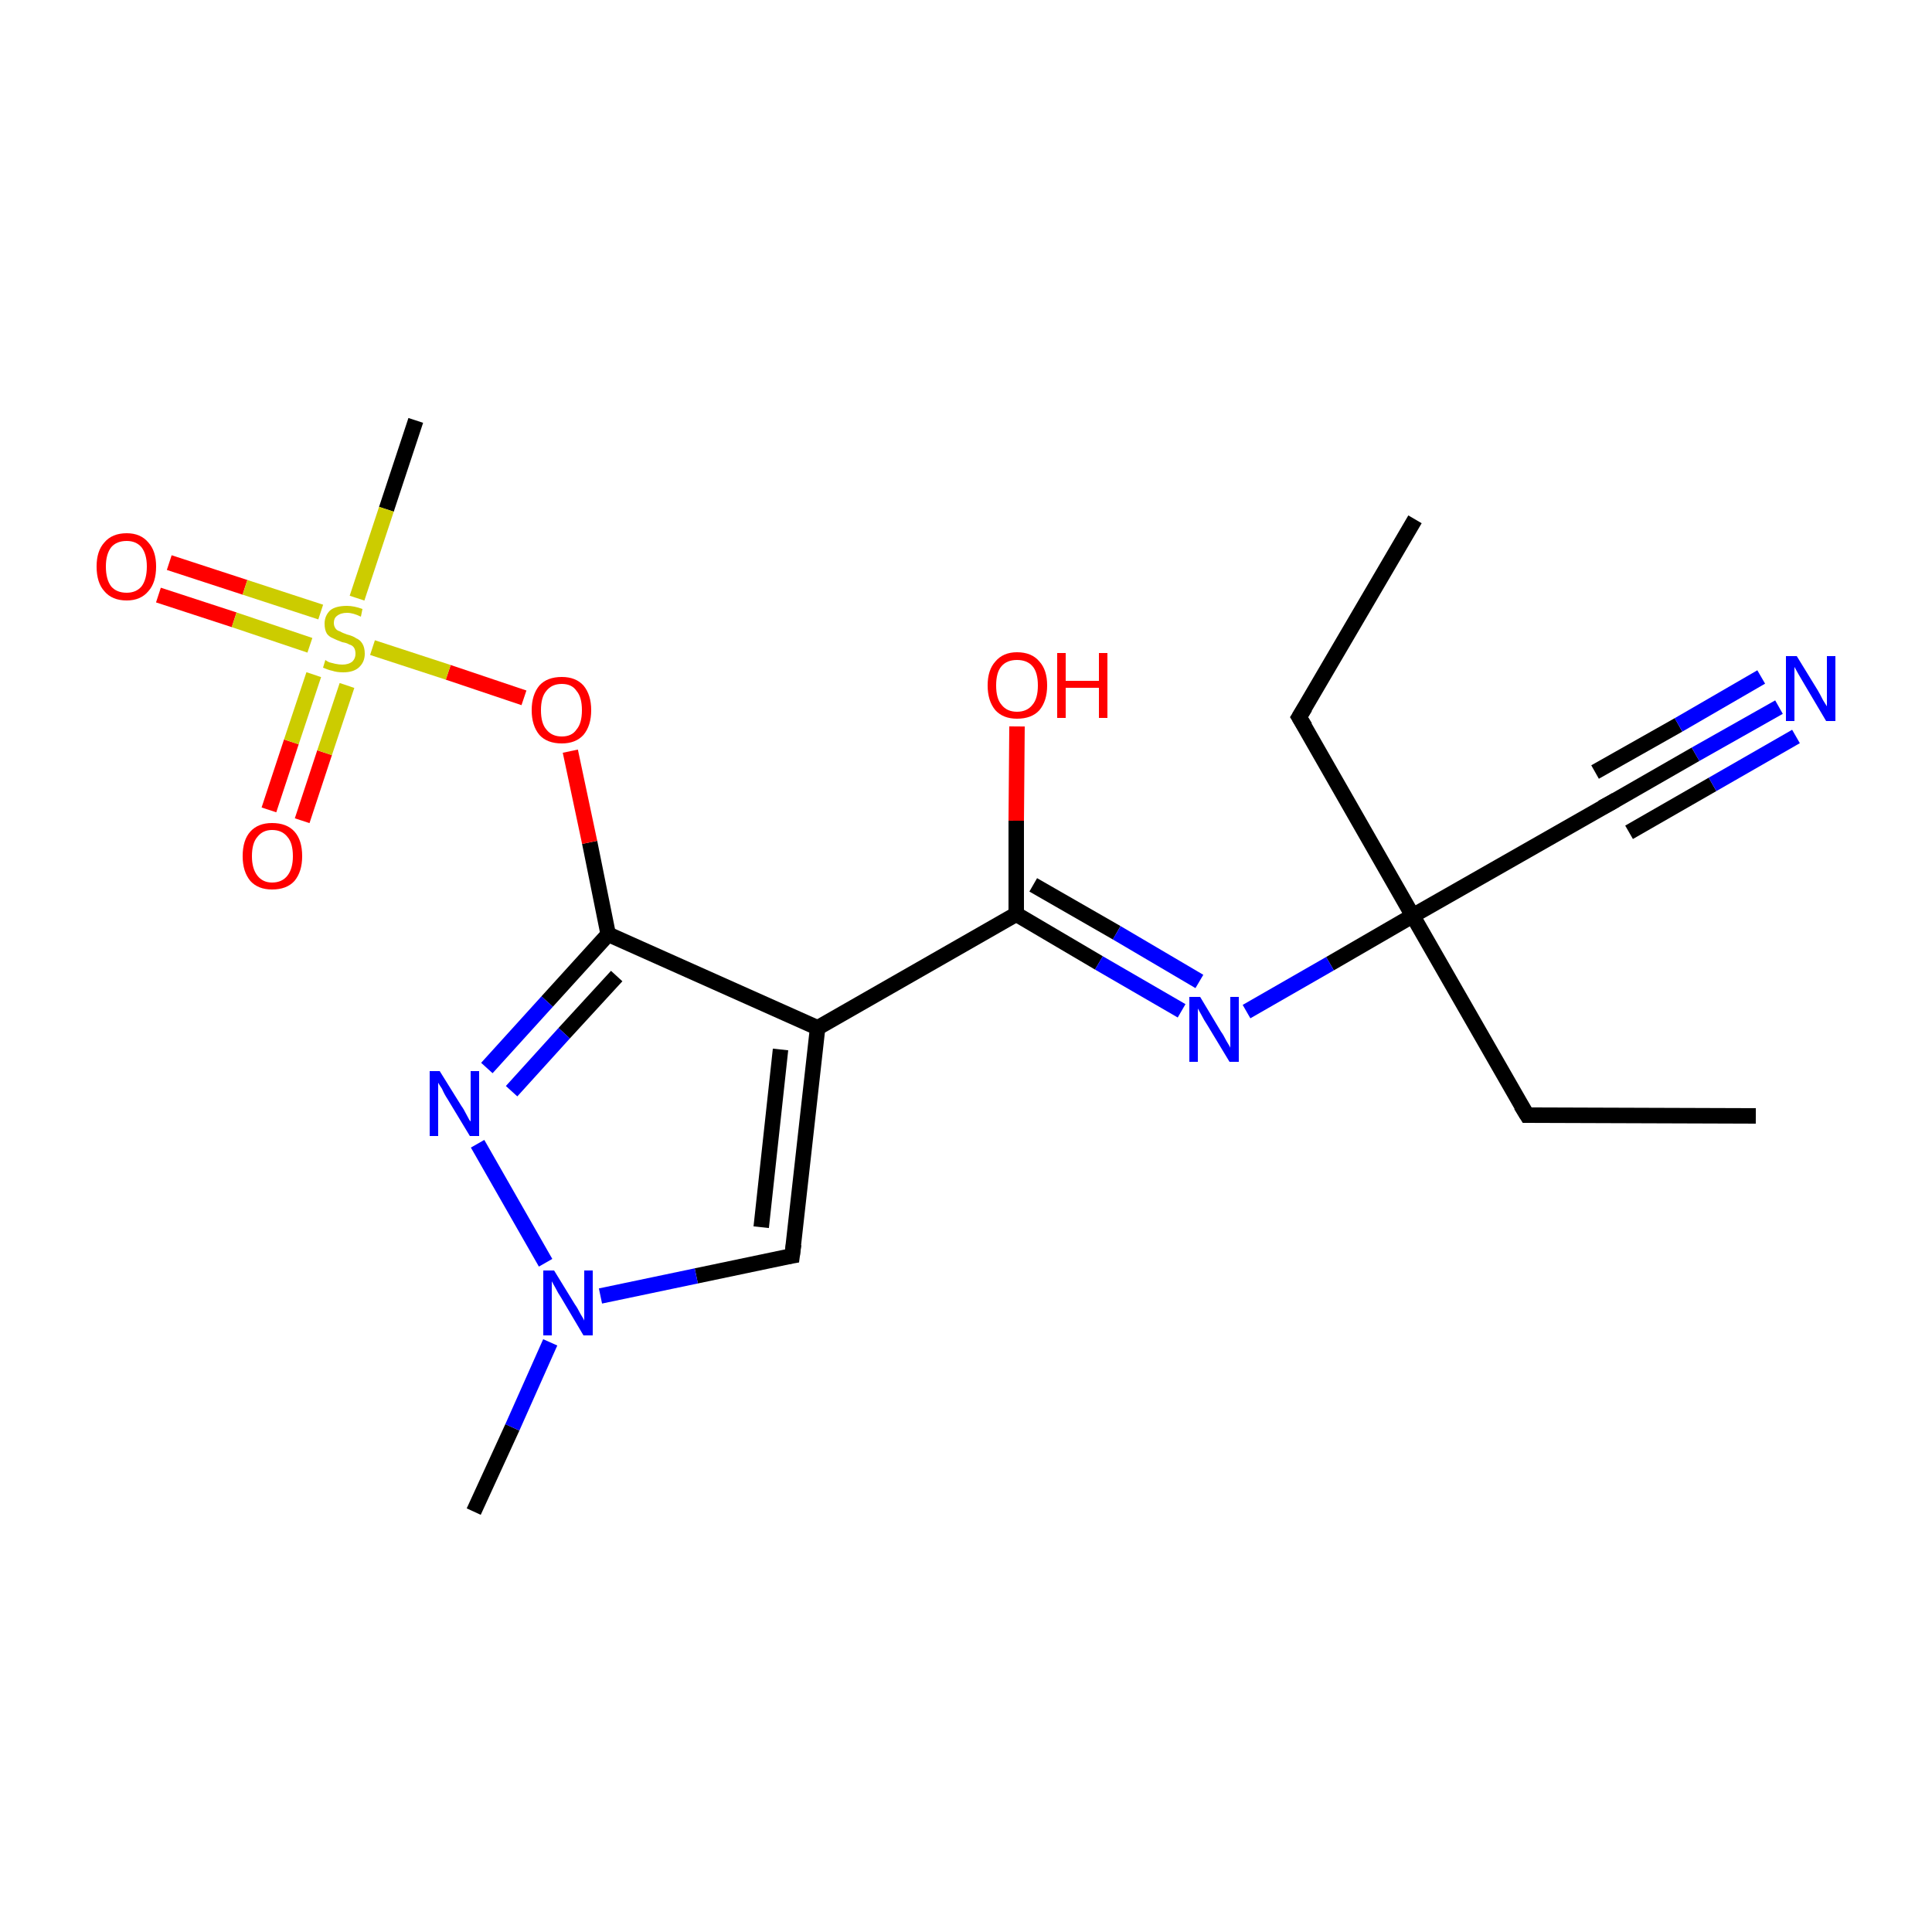 <?xml version='1.0' encoding='iso-8859-1'?>
<svg version='1.1' baseProfile='full'
              xmlns='http://www.w3.org/2000/svg'
                      xmlns:rdkit='http://www.rdkit.org/xml'
                      xmlns:xlink='http://www.w3.org/1999/xlink'
                  xml:space='preserve'
width='250px' height='250px' viewBox='0 0 250 250'>
<!-- END OF HEADER -->
<rect style='opacity:1.0;fill:#FFFFFF;stroke:none' width='250.0' height='250.0' x='0.0' y='0.0'> </rect>
<path class='bond-0 atom-0 atom-4' d='M 227.2,144.4 L 197.6,144.3' style='fill:none;fill-rule:evenodd;stroke:#000000;stroke-width:2.0px;stroke-linecap:butt;stroke-linejoin:miter;stroke-opacity:1' />
<path class='bond-1 atom-1 atom-5' d='M 183.1,67.2 L 168.1,92.8' style='fill:none;fill-rule:evenodd;stroke:#000000;stroke-width:2.0px;stroke-linecap:butt;stroke-linejoin:miter;stroke-opacity:1' />
<path class='bond-2 atom-2 atom-15' d='M 61.3,195.6 L 66.3,184.7' style='fill:none;fill-rule:evenodd;stroke:#000000;stroke-width:2.0px;stroke-linecap:butt;stroke-linejoin:miter;stroke-opacity:1' />
<path class='bond-2 atom-2 atom-15' d='M 66.3,184.7 L 71.2,173.7' style='fill:none;fill-rule:evenodd;stroke:#0000FF;stroke-width:2.0px;stroke-linecap:butt;stroke-linejoin:miter;stroke-opacity:1' />
<path class='bond-3 atom-3 atom-20' d='M 53.8,54.4 L 50.0,65.9' style='fill:none;fill-rule:evenodd;stroke:#000000;stroke-width:2.0px;stroke-linecap:butt;stroke-linejoin:miter;stroke-opacity:1' />
<path class='bond-3 atom-3 atom-20' d='M 50.0,65.9 L 46.2,77.4' style='fill:none;fill-rule:evenodd;stroke:#CCCC00;stroke-width:2.0px;stroke-linecap:butt;stroke-linejoin:miter;stroke-opacity:1' />
<path class='bond-4 atom-4 atom-11' d='M 197.6,144.3 L 182.8,118.5' style='fill:none;fill-rule:evenodd;stroke:#000000;stroke-width:2.0px;stroke-linecap:butt;stroke-linejoin:miter;stroke-opacity:1' />
<path class='bond-5 atom-5 atom-11' d='M 168.1,92.8 L 182.8,118.5' style='fill:none;fill-rule:evenodd;stroke:#000000;stroke-width:2.0px;stroke-linecap:butt;stroke-linejoin:miter;stroke-opacity:1' />
<path class='bond-6 atom-6 atom-8' d='M 102.5,162.5 L 105.8,133.0' style='fill:none;fill-rule:evenodd;stroke:#000000;stroke-width:2.0px;stroke-linecap:butt;stroke-linejoin:miter;stroke-opacity:1' />
<path class='bond-6 atom-6 atom-8' d='M 98.5,158.8 L 101.0,135.8' style='fill:none;fill-rule:evenodd;stroke:#000000;stroke-width:2.0px;stroke-linecap:butt;stroke-linejoin:miter;stroke-opacity:1' />
<path class='bond-7 atom-6 atom-15' d='M 102.5,162.5 L 90.1,165.1' style='fill:none;fill-rule:evenodd;stroke:#000000;stroke-width:2.0px;stroke-linecap:butt;stroke-linejoin:miter;stroke-opacity:1' />
<path class='bond-7 atom-6 atom-15' d='M 90.1,165.1 L 77.7,167.7' style='fill:none;fill-rule:evenodd;stroke:#0000FF;stroke-width:2.0px;stroke-linecap:butt;stroke-linejoin:miter;stroke-opacity:1' />
<path class='bond-8 atom-7 atom-11' d='M 208.6,103.8 L 182.8,118.5' style='fill:none;fill-rule:evenodd;stroke:#000000;stroke-width:2.0px;stroke-linecap:butt;stroke-linejoin:miter;stroke-opacity:1' />
<path class='bond-9 atom-7 atom-12' d='M 208.6,103.8 L 219.4,97.6' style='fill:none;fill-rule:evenodd;stroke:#000000;stroke-width:2.0px;stroke-linecap:butt;stroke-linejoin:miter;stroke-opacity:1' />
<path class='bond-9 atom-7 atom-12' d='M 219.4,97.6 L 230.2,91.5' style='fill:none;fill-rule:evenodd;stroke:#0000FF;stroke-width:2.0px;stroke-linecap:butt;stroke-linejoin:miter;stroke-opacity:1' />
<path class='bond-9 atom-7 atom-12' d='M 206.4,99.9 L 217.2,93.8' style='fill:none;fill-rule:evenodd;stroke:#000000;stroke-width:2.0px;stroke-linecap:butt;stroke-linejoin:miter;stroke-opacity:1' />
<path class='bond-9 atom-7 atom-12' d='M 217.2,93.8 L 227.9,87.6' style='fill:none;fill-rule:evenodd;stroke:#0000FF;stroke-width:2.0px;stroke-linecap:butt;stroke-linejoin:miter;stroke-opacity:1' />
<path class='bond-9 atom-7 atom-12' d='M 210.8,107.7 L 221.6,101.5' style='fill:none;fill-rule:evenodd;stroke:#000000;stroke-width:2.0px;stroke-linecap:butt;stroke-linejoin:miter;stroke-opacity:1' />
<path class='bond-9 atom-7 atom-12' d='M 221.6,101.5 L 232.4,95.3' style='fill:none;fill-rule:evenodd;stroke:#0000FF;stroke-width:2.0px;stroke-linecap:butt;stroke-linejoin:miter;stroke-opacity:1' />
<path class='bond-10 atom-8 atom-9' d='M 105.8,133.0 L 131.5,118.3' style='fill:none;fill-rule:evenodd;stroke:#000000;stroke-width:2.0px;stroke-linecap:butt;stroke-linejoin:miter;stroke-opacity:1' />
<path class='bond-11 atom-8 atom-10' d='M 105.8,133.0 L 78.7,120.9' style='fill:none;fill-rule:evenodd;stroke:#000000;stroke-width:2.0px;stroke-linecap:butt;stroke-linejoin:miter;stroke-opacity:1' />
<path class='bond-12 atom-9 atom-13' d='M 131.5,118.3 L 142.2,124.6' style='fill:none;fill-rule:evenodd;stroke:#000000;stroke-width:2.0px;stroke-linecap:butt;stroke-linejoin:miter;stroke-opacity:1' />
<path class='bond-12 atom-9 atom-13' d='M 142.2,124.6 L 152.9,130.8' style='fill:none;fill-rule:evenodd;stroke:#0000FF;stroke-width:2.0px;stroke-linecap:butt;stroke-linejoin:miter;stroke-opacity:1' />
<path class='bond-12 atom-9 atom-13' d='M 133.7,114.5 L 144.5,120.7' style='fill:none;fill-rule:evenodd;stroke:#000000;stroke-width:2.0px;stroke-linecap:butt;stroke-linejoin:miter;stroke-opacity:1' />
<path class='bond-12 atom-9 atom-13' d='M 144.5,120.7 L 155.2,127.0' style='fill:none;fill-rule:evenodd;stroke:#0000FF;stroke-width:2.0px;stroke-linecap:butt;stroke-linejoin:miter;stroke-opacity:1' />
<path class='bond-13 atom-9 atom-16' d='M 131.5,118.3 L 131.5,106.2' style='fill:none;fill-rule:evenodd;stroke:#000000;stroke-width:2.0px;stroke-linecap:butt;stroke-linejoin:miter;stroke-opacity:1' />
<path class='bond-13 atom-9 atom-16' d='M 131.5,106.2 L 131.6,94.0' style='fill:none;fill-rule:evenodd;stroke:#FF0000;stroke-width:2.0px;stroke-linecap:butt;stroke-linejoin:miter;stroke-opacity:1' />
<path class='bond-14 atom-10 atom-14' d='M 78.7,120.9 L 70.8,129.6' style='fill:none;fill-rule:evenodd;stroke:#000000;stroke-width:2.0px;stroke-linecap:butt;stroke-linejoin:miter;stroke-opacity:1' />
<path class='bond-14 atom-10 atom-14' d='M 70.8,129.6 L 63.0,138.2' style='fill:none;fill-rule:evenodd;stroke:#0000FF;stroke-width:2.0px;stroke-linecap:butt;stroke-linejoin:miter;stroke-opacity:1' />
<path class='bond-14 atom-10 atom-14' d='M 79.8,126.3 L 73.0,133.7' style='fill:none;fill-rule:evenodd;stroke:#000000;stroke-width:2.0px;stroke-linecap:butt;stroke-linejoin:miter;stroke-opacity:1' />
<path class='bond-14 atom-10 atom-14' d='M 73.0,133.7 L 66.2,141.2' style='fill:none;fill-rule:evenodd;stroke:#0000FF;stroke-width:2.0px;stroke-linecap:butt;stroke-linejoin:miter;stroke-opacity:1' />
<path class='bond-15 atom-10 atom-19' d='M 78.7,120.9 L 76.3,109.0' style='fill:none;fill-rule:evenodd;stroke:#000000;stroke-width:2.0px;stroke-linecap:butt;stroke-linejoin:miter;stroke-opacity:1' />
<path class='bond-15 atom-10 atom-19' d='M 76.3,109.0 L 73.8,97.2' style='fill:none;fill-rule:evenodd;stroke:#FF0000;stroke-width:2.0px;stroke-linecap:butt;stroke-linejoin:miter;stroke-opacity:1' />
<path class='bond-16 atom-11 atom-13' d='M 182.8,118.5 L 172.1,124.7' style='fill:none;fill-rule:evenodd;stroke:#000000;stroke-width:2.0px;stroke-linecap:butt;stroke-linejoin:miter;stroke-opacity:1' />
<path class='bond-16 atom-11 atom-13' d='M 172.1,124.7 L 161.3,130.9' style='fill:none;fill-rule:evenodd;stroke:#0000FF;stroke-width:2.0px;stroke-linecap:butt;stroke-linejoin:miter;stroke-opacity:1' />
<path class='bond-17 atom-14 atom-15' d='M 61.8,148.0 L 70.6,163.4' style='fill:none;fill-rule:evenodd;stroke:#0000FF;stroke-width:2.0px;stroke-linecap:butt;stroke-linejoin:miter;stroke-opacity:1' />
<path class='bond-18 atom-17 atom-20' d='M 34.8,104.8 L 37.7,96.0' style='fill:none;fill-rule:evenodd;stroke:#FF0000;stroke-width:2.0px;stroke-linecap:butt;stroke-linejoin:miter;stroke-opacity:1' />
<path class='bond-18 atom-17 atom-20' d='M 37.7,96.0 L 40.6,87.3' style='fill:none;fill-rule:evenodd;stroke:#CCCC00;stroke-width:2.0px;stroke-linecap:butt;stroke-linejoin:miter;stroke-opacity:1' />
<path class='bond-18 atom-17 atom-20' d='M 39.1,106.2 L 42.0,97.4' style='fill:none;fill-rule:evenodd;stroke:#FF0000;stroke-width:2.0px;stroke-linecap:butt;stroke-linejoin:miter;stroke-opacity:1' />
<path class='bond-18 atom-17 atom-20' d='M 42.0,97.4 L 44.9,88.7' style='fill:none;fill-rule:evenodd;stroke:#CCCC00;stroke-width:2.0px;stroke-linecap:butt;stroke-linejoin:miter;stroke-opacity:1' />
<path class='bond-19 atom-18 atom-20' d='M 21.9,72.8 L 31.7,76.0' style='fill:none;fill-rule:evenodd;stroke:#FF0000;stroke-width:2.0px;stroke-linecap:butt;stroke-linejoin:miter;stroke-opacity:1' />
<path class='bond-19 atom-18 atom-20' d='M 31.7,76.0 L 41.5,79.2' style='fill:none;fill-rule:evenodd;stroke:#CCCC00;stroke-width:2.0px;stroke-linecap:butt;stroke-linejoin:miter;stroke-opacity:1' />
<path class='bond-19 atom-18 atom-20' d='M 20.5,77.0 L 30.3,80.2' style='fill:none;fill-rule:evenodd;stroke:#FF0000;stroke-width:2.0px;stroke-linecap:butt;stroke-linejoin:miter;stroke-opacity:1' />
<path class='bond-19 atom-18 atom-20' d='M 30.3,80.2 L 40.1,83.5' style='fill:none;fill-rule:evenodd;stroke:#CCCC00;stroke-width:2.0px;stroke-linecap:butt;stroke-linejoin:miter;stroke-opacity:1' />
<path class='bond-20 atom-19 atom-20' d='M 67.8,90.3 L 58.0,87.0' style='fill:none;fill-rule:evenodd;stroke:#FF0000;stroke-width:2.0px;stroke-linecap:butt;stroke-linejoin:miter;stroke-opacity:1' />
<path class='bond-20 atom-19 atom-20' d='M 58.0,87.0 L 48.2,83.8' style='fill:none;fill-rule:evenodd;stroke:#CCCC00;stroke-width:2.0px;stroke-linecap:butt;stroke-linejoin:miter;stroke-opacity:1' />
<path d='M 199.0,144.3 L 197.6,144.3 L 196.8,143.0' style='fill:none;stroke:#000000;stroke-width:2.0px;stroke-linecap:butt;stroke-linejoin:miter;stroke-opacity:1;' />
<path d='M 168.9,91.5 L 168.1,92.8 L 168.9,94.1' style='fill:none;stroke:#000000;stroke-width:2.0px;stroke-linecap:butt;stroke-linejoin:miter;stroke-opacity:1;' />
<path d='M 102.7,161.0 L 102.5,162.5 L 101.9,162.6' style='fill:none;stroke:#000000;stroke-width:2.0px;stroke-linecap:butt;stroke-linejoin:miter;stroke-opacity:1;' />
<path d='M 207.3,104.5 L 208.6,103.8 L 209.1,103.5' style='fill:none;stroke:#000000;stroke-width:2.0px;stroke-linecap:butt;stroke-linejoin:miter;stroke-opacity:1;' />
<path class='atom-12' d='M 232.5 84.9
L 235.2 89.3
Q 235.5 89.8, 235.9 90.6
Q 236.4 91.4, 236.4 91.4
L 236.4 84.9
L 237.5 84.9
L 237.5 93.3
L 236.3 93.3
L 233.4 88.4
Q 233.1 87.9, 232.7 87.2
Q 232.3 86.5, 232.2 86.3
L 232.2 93.3
L 231.1 93.3
L 231.1 84.9
L 232.5 84.9
' fill='#0000FF'/>
<path class='atom-13' d='M 155.3 129.0
L 158.0 133.5
Q 158.3 133.9, 158.7 134.7
Q 159.2 135.5, 159.2 135.6
L 159.2 129.0
L 160.3 129.0
L 160.3 137.4
L 159.1 137.4
L 156.2 132.6
Q 155.8 132.0, 155.5 131.4
Q 155.1 130.7, 155.0 130.5
L 155.0 137.4
L 153.9 137.4
L 153.9 129.0
L 155.3 129.0
' fill='#0000FF'/>
<path class='atom-14' d='M 56.9 138.6
L 59.7 143.1
Q 60.0 143.5, 60.4 144.3
Q 60.8 145.1, 60.9 145.1
L 60.9 138.6
L 62.0 138.6
L 62.0 147.0
L 60.8 147.0
L 57.9 142.2
Q 57.5 141.6, 57.2 140.9
Q 56.8 140.3, 56.7 140.1
L 56.7 147.0
L 55.6 147.0
L 55.6 138.6
L 56.9 138.6
' fill='#0000FF'/>
<path class='atom-15' d='M 71.7 164.4
L 74.4 168.8
Q 74.7 169.2, 75.1 170.0
Q 75.6 170.8, 75.6 170.9
L 75.6 164.4
L 76.7 164.4
L 76.7 172.8
L 75.5 172.8
L 72.6 167.9
Q 72.2 167.3, 71.9 166.7
Q 71.5 166.0, 71.4 165.8
L 71.4 172.8
L 70.3 172.8
L 70.3 164.4
L 71.7 164.4
' fill='#0000FF'/>
<path class='atom-16' d='M 127.8 88.7
Q 127.8 86.7, 128.8 85.6
Q 129.8 84.4, 131.6 84.4
Q 133.5 84.4, 134.5 85.6
Q 135.5 86.7, 135.5 88.7
Q 135.5 90.7, 134.5 91.9
Q 133.5 93.0, 131.6 93.0
Q 129.8 93.0, 128.8 91.9
Q 127.8 90.7, 127.8 88.7
M 131.6 92.1
Q 132.9 92.1, 133.6 91.2
Q 134.3 90.4, 134.3 88.7
Q 134.3 87.0, 133.6 86.2
Q 132.9 85.4, 131.6 85.4
Q 130.3 85.4, 129.6 86.2
Q 128.9 87.0, 128.9 88.7
Q 128.9 90.4, 129.6 91.2
Q 130.3 92.1, 131.6 92.1
' fill='#FF0000'/>
<path class='atom-16' d='M 136.8 84.5
L 137.9 84.5
L 137.9 88.1
L 142.2 88.1
L 142.2 84.5
L 143.3 84.5
L 143.3 92.9
L 142.2 92.9
L 142.2 89.0
L 137.9 89.0
L 137.9 92.9
L 136.8 92.9
L 136.8 84.5
' fill='#FF0000'/>
<path class='atom-17' d='M 31.4 110.8
Q 31.4 108.7, 32.4 107.6
Q 33.4 106.5, 35.2 106.5
Q 37.1 106.5, 38.1 107.6
Q 39.1 108.7, 39.1 110.8
Q 39.1 112.8, 38.1 114.0
Q 37.1 115.1, 35.2 115.1
Q 33.4 115.1, 32.4 114.0
Q 31.4 112.8, 31.4 110.8
M 35.2 114.2
Q 36.5 114.2, 37.2 113.3
Q 37.9 112.4, 37.9 110.8
Q 37.9 109.1, 37.2 108.3
Q 36.5 107.4, 35.2 107.4
Q 34.0 107.4, 33.3 108.3
Q 32.6 109.1, 32.6 110.8
Q 32.6 112.4, 33.3 113.3
Q 34.0 114.2, 35.2 114.2
' fill='#FF0000'/>
<path class='atom-18' d='M 12.5 73.3
Q 12.5 71.3, 13.5 70.2
Q 14.5 69.0, 16.4 69.0
Q 18.2 69.0, 19.2 70.2
Q 20.2 71.3, 20.2 73.3
Q 20.2 75.4, 19.2 76.5
Q 18.2 77.7, 16.4 77.7
Q 14.5 77.7, 13.5 76.5
Q 12.5 75.4, 12.5 73.3
M 16.4 76.7
Q 17.6 76.7, 18.3 75.9
Q 19.0 75.0, 19.0 73.3
Q 19.0 71.7, 18.3 70.8
Q 17.6 70.0, 16.4 70.0
Q 15.1 70.0, 14.4 70.8
Q 13.7 71.7, 13.7 73.3
Q 13.7 75.0, 14.4 75.9
Q 15.1 76.7, 16.4 76.7
' fill='#FF0000'/>
<path class='atom-19' d='M 68.8 91.9
Q 68.8 89.9, 69.8 88.7
Q 70.8 87.6, 72.7 87.6
Q 74.5 87.6, 75.5 88.7
Q 76.5 89.9, 76.5 91.9
Q 76.5 93.9, 75.5 95.1
Q 74.5 96.2, 72.7 96.2
Q 70.8 96.2, 69.8 95.1
Q 68.8 93.9, 68.8 91.9
M 72.7 95.3
Q 74.0 95.3, 74.6 94.4
Q 75.3 93.6, 75.3 91.9
Q 75.3 90.2, 74.6 89.4
Q 74.0 88.5, 72.7 88.5
Q 71.4 88.5, 70.7 89.4
Q 70.0 90.2, 70.0 91.9
Q 70.0 93.6, 70.7 94.4
Q 71.4 95.3, 72.7 95.3
' fill='#FF0000'/>
<path class='atom-20' d='M 42.1 85.4
Q 42.2 85.5, 42.6 85.7
Q 43.0 85.8, 43.4 85.9
Q 43.9 86.0, 44.3 86.0
Q 45.1 86.0, 45.6 85.6
Q 46.0 85.2, 46.0 84.6
Q 46.0 84.1, 45.8 83.8
Q 45.6 83.5, 45.2 83.4
Q 44.9 83.2, 44.3 83.1
Q 43.5 82.8, 43.1 82.6
Q 42.6 82.4, 42.3 82.0
Q 42.0 81.5, 42.0 80.7
Q 42.0 79.7, 42.7 79.0
Q 43.4 78.4, 44.9 78.4
Q 45.8 78.4, 46.9 78.8
L 46.7 79.8
Q 45.7 79.3, 44.9 79.3
Q 44.1 79.3, 43.6 79.7
Q 43.2 80.0, 43.2 80.6
Q 43.2 81.0, 43.4 81.3
Q 43.6 81.6, 44.0 81.7
Q 44.3 81.9, 44.9 82.1
Q 45.7 82.3, 46.1 82.6
Q 46.6 82.8, 46.9 83.3
Q 47.2 83.8, 47.2 84.6
Q 47.2 85.7, 46.4 86.4
Q 45.7 87.0, 44.4 87.0
Q 43.6 87.0, 43.0 86.8
Q 42.5 86.7, 41.8 86.4
L 42.1 85.4
' fill='#CCCC00'/>
</svg>
